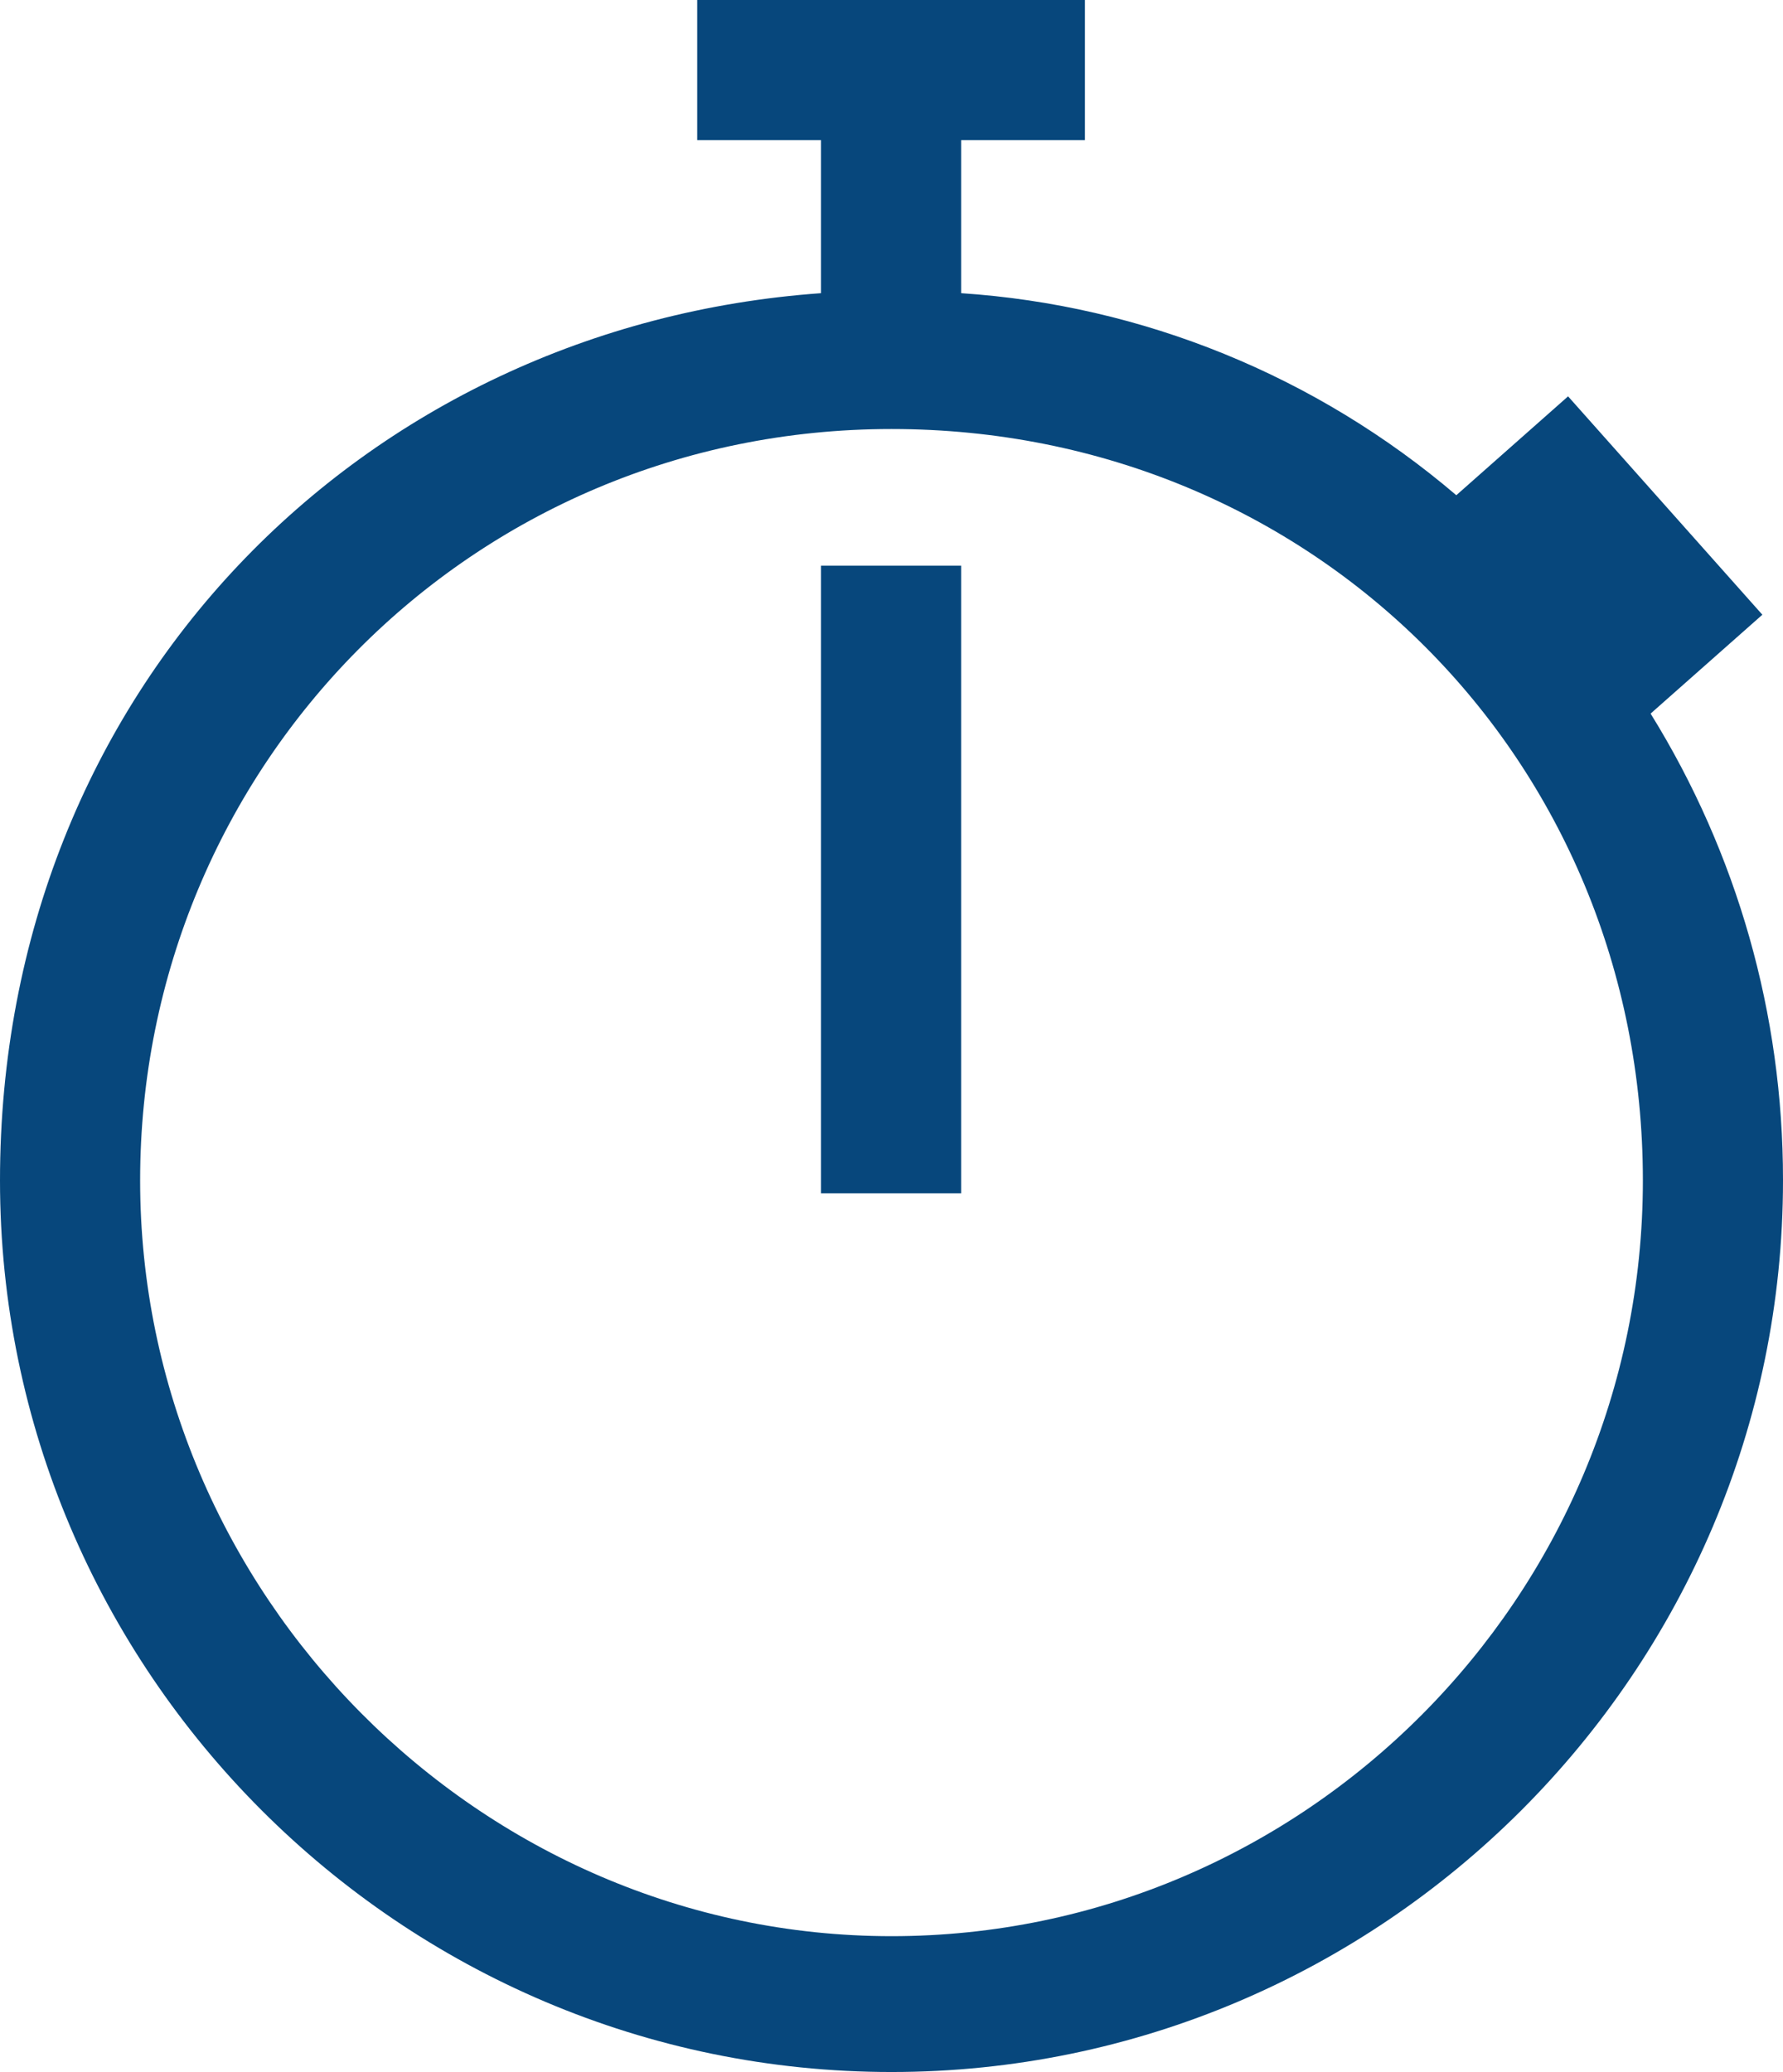 <?xml version="1.0" encoding="UTF-8"?>
<svg xmlns="http://www.w3.org/2000/svg" viewBox="0 0 20.74 24.1">
  <defs>
    <style>.d{fill:#07477c;}</style>
  </defs>
  <g id="a"></g>
  <g id="b">
    <g id="c">
      <path class="d" d="M20.74,13.73c0,5.71-4.66,10.37-10.37,10.37S0,19.44,0,13.73,4.22,3.79,9.55,3.41V1.63h-1.44V0h4.51V1.63h-1.44v1.78c2.11,.14,4.13,.96,5.76,2.35l1.3-1.15,2.26,2.54-1.3,1.15c1.01,1.63,1.54,3.5,1.54,5.42Zm-1.63,0c0-4.9-3.84-8.74-8.74-8.74S1.63,8.93,1.63,13.73s3.94,8.79,8.74,8.79,8.74-3.94,8.74-8.79ZM9.55,6.58h1.63v7.3h-1.63V6.58Z"></path>
    </g>
  </g>
</svg>

